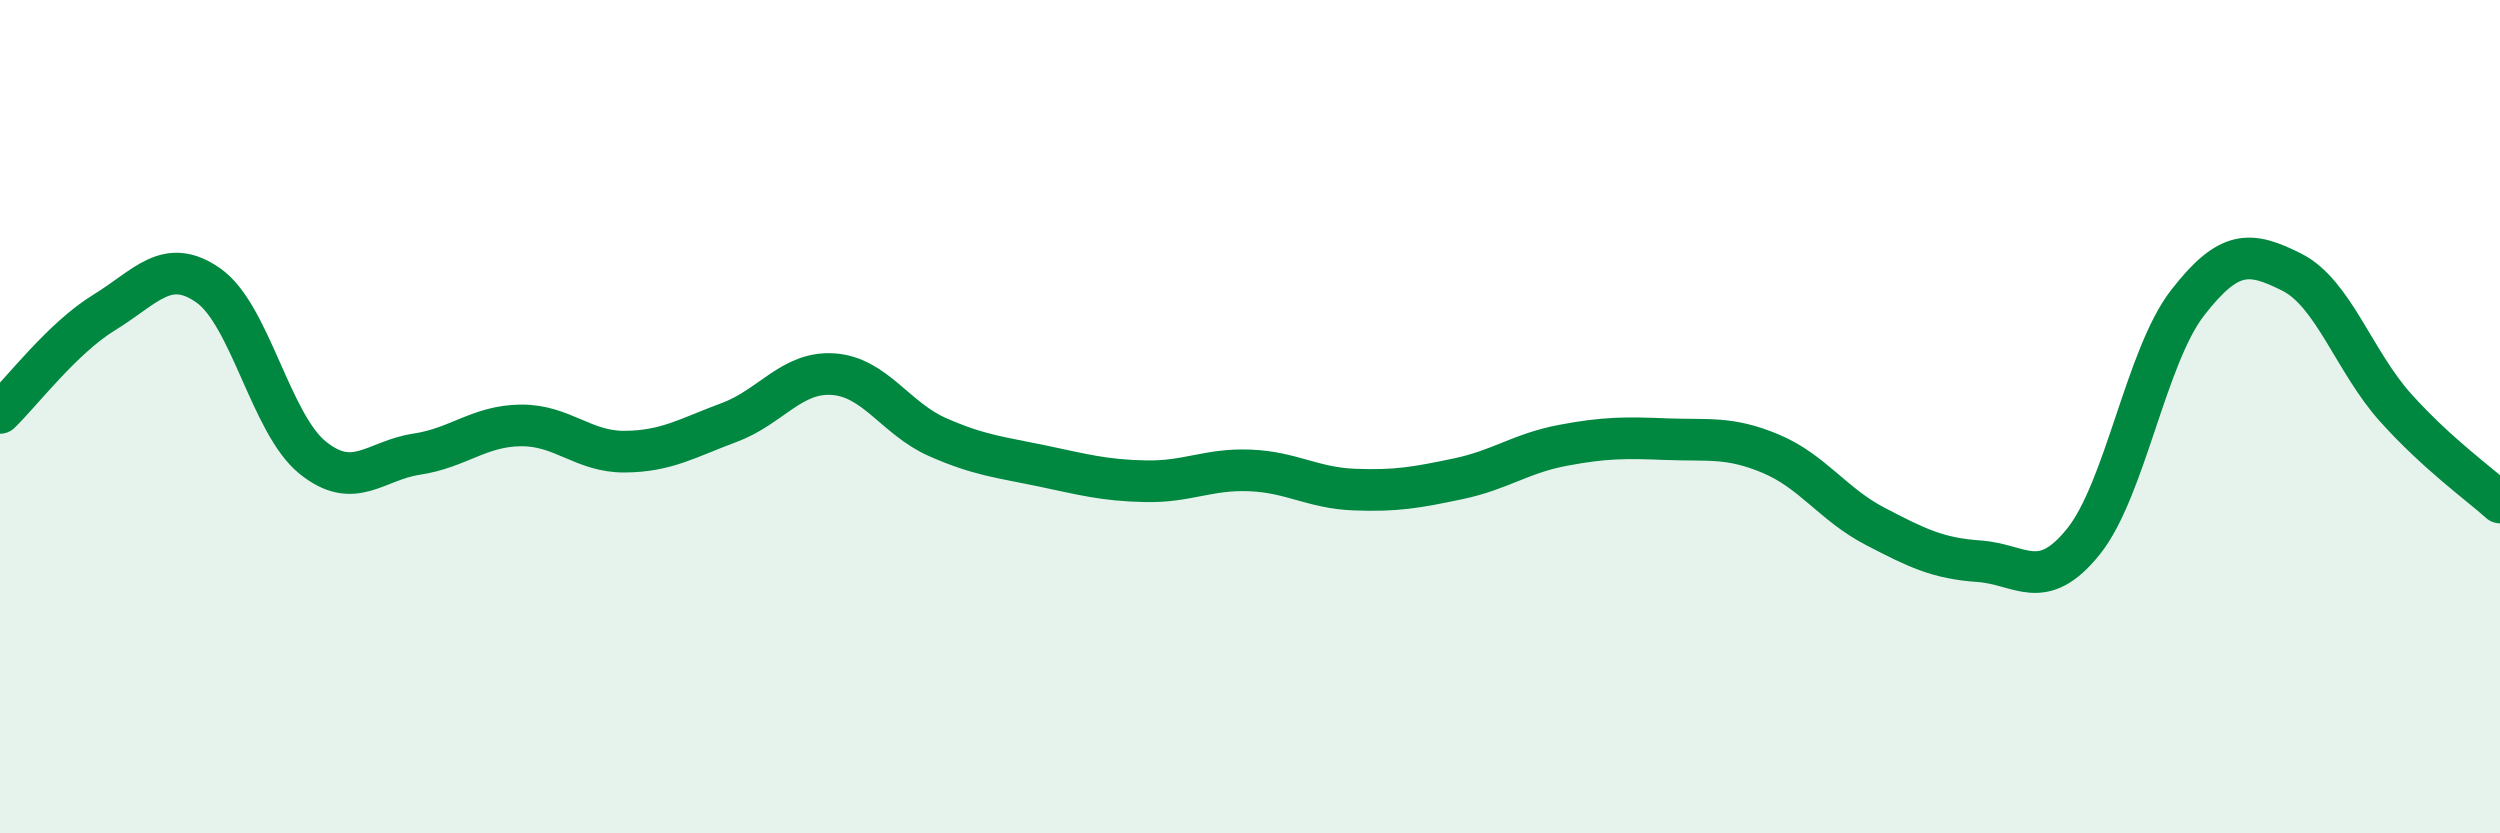 
    <svg width="60" height="20" viewBox="0 0 60 20" xmlns="http://www.w3.org/2000/svg">
      <path
        d="M 0,9.91 C 0.5,9.43 1.5,8.11 2.5,7.5 C 3.5,6.89 4,6.15 5,6.85 C 6,7.55 6.5,10.17 7.5,10.98 C 8.5,11.79 9,11.05 10,10.9 C 11,10.75 11.5,10.22 12.5,10.21 C 13.5,10.2 14,10.85 15,10.84 C 16,10.83 16.5,10.51 17.5,10.14 C 18.5,9.77 19,8.91 20,8.98 C 21,9.05 21.5,10.05 22.5,10.49 C 23.5,10.93 24,10.97 25,11.18 C 26,11.39 26.5,11.53 27.5,11.55 C 28.5,11.57 29,11.25 30,11.29 C 31,11.33 31.5,11.71 32.5,11.75 C 33.5,11.79 34,11.7 35,11.49 C 36,11.28 36.5,10.88 37.5,10.69 C 38.5,10.5 39,10.5 40,10.54 C 41,10.58 41.5,10.47 42.5,10.89 C 43.5,11.31 44,12.11 45,12.63 C 46,13.15 46.5,13.4 47.5,13.47 C 48.5,13.54 49,14.24 50,13 C 51,11.76 51.5,8.56 52.5,7.27 C 53.5,5.98 54,6.03 55,6.53 C 56,7.03 56.5,8.68 57.5,9.79 C 58.5,10.9 59.5,11.61 60,12.06L60 20L0 20Z"
        fill="#008740"
        opacity="0.1"
        stroke-linecap="round"
        stroke-linejoin="round"
      />
      <path
        d="M 0,9.91 C 0.5,9.43 1.5,8.11 2.5,7.5 C 3.5,6.89 4,6.15 5,6.85 C 6,7.55 6.5,10.17 7.5,10.98 C 8.5,11.79 9,11.05 10,10.9 C 11,10.75 11.5,10.22 12.5,10.21 C 13.5,10.2 14,10.85 15,10.84 C 16,10.83 16.5,10.51 17.5,10.14 C 18.5,9.77 19,8.91 20,8.98 C 21,9.05 21.5,10.05 22.5,10.49 C 23.5,10.93 24,10.97 25,11.18 C 26,11.39 26.5,11.53 27.5,11.55 C 28.5,11.57 29,11.25 30,11.29 C 31,11.33 31.5,11.71 32.5,11.75 C 33.5,11.79 34,11.7 35,11.49 C 36,11.28 36.5,10.88 37.5,10.69 C 38.5,10.5 39,10.5 40,10.54 C 41,10.58 41.5,10.47 42.5,10.89 C 43.5,11.31 44,12.11 45,12.63 C 46,13.15 46.5,13.4 47.5,13.47 C 48.5,13.54 49,14.24 50,13 C 51,11.76 51.5,8.56 52.5,7.27 C 53.5,5.98 54,6.03 55,6.53 C 56,7.03 56.5,8.68 57.5,9.79 C 58.5,10.9 59.5,11.61 60,12.06"
        stroke="#008740"
        stroke-width="1"
        fill="none"
        stroke-linecap="round"
        stroke-linejoin="round"
      />
    </svg>
  